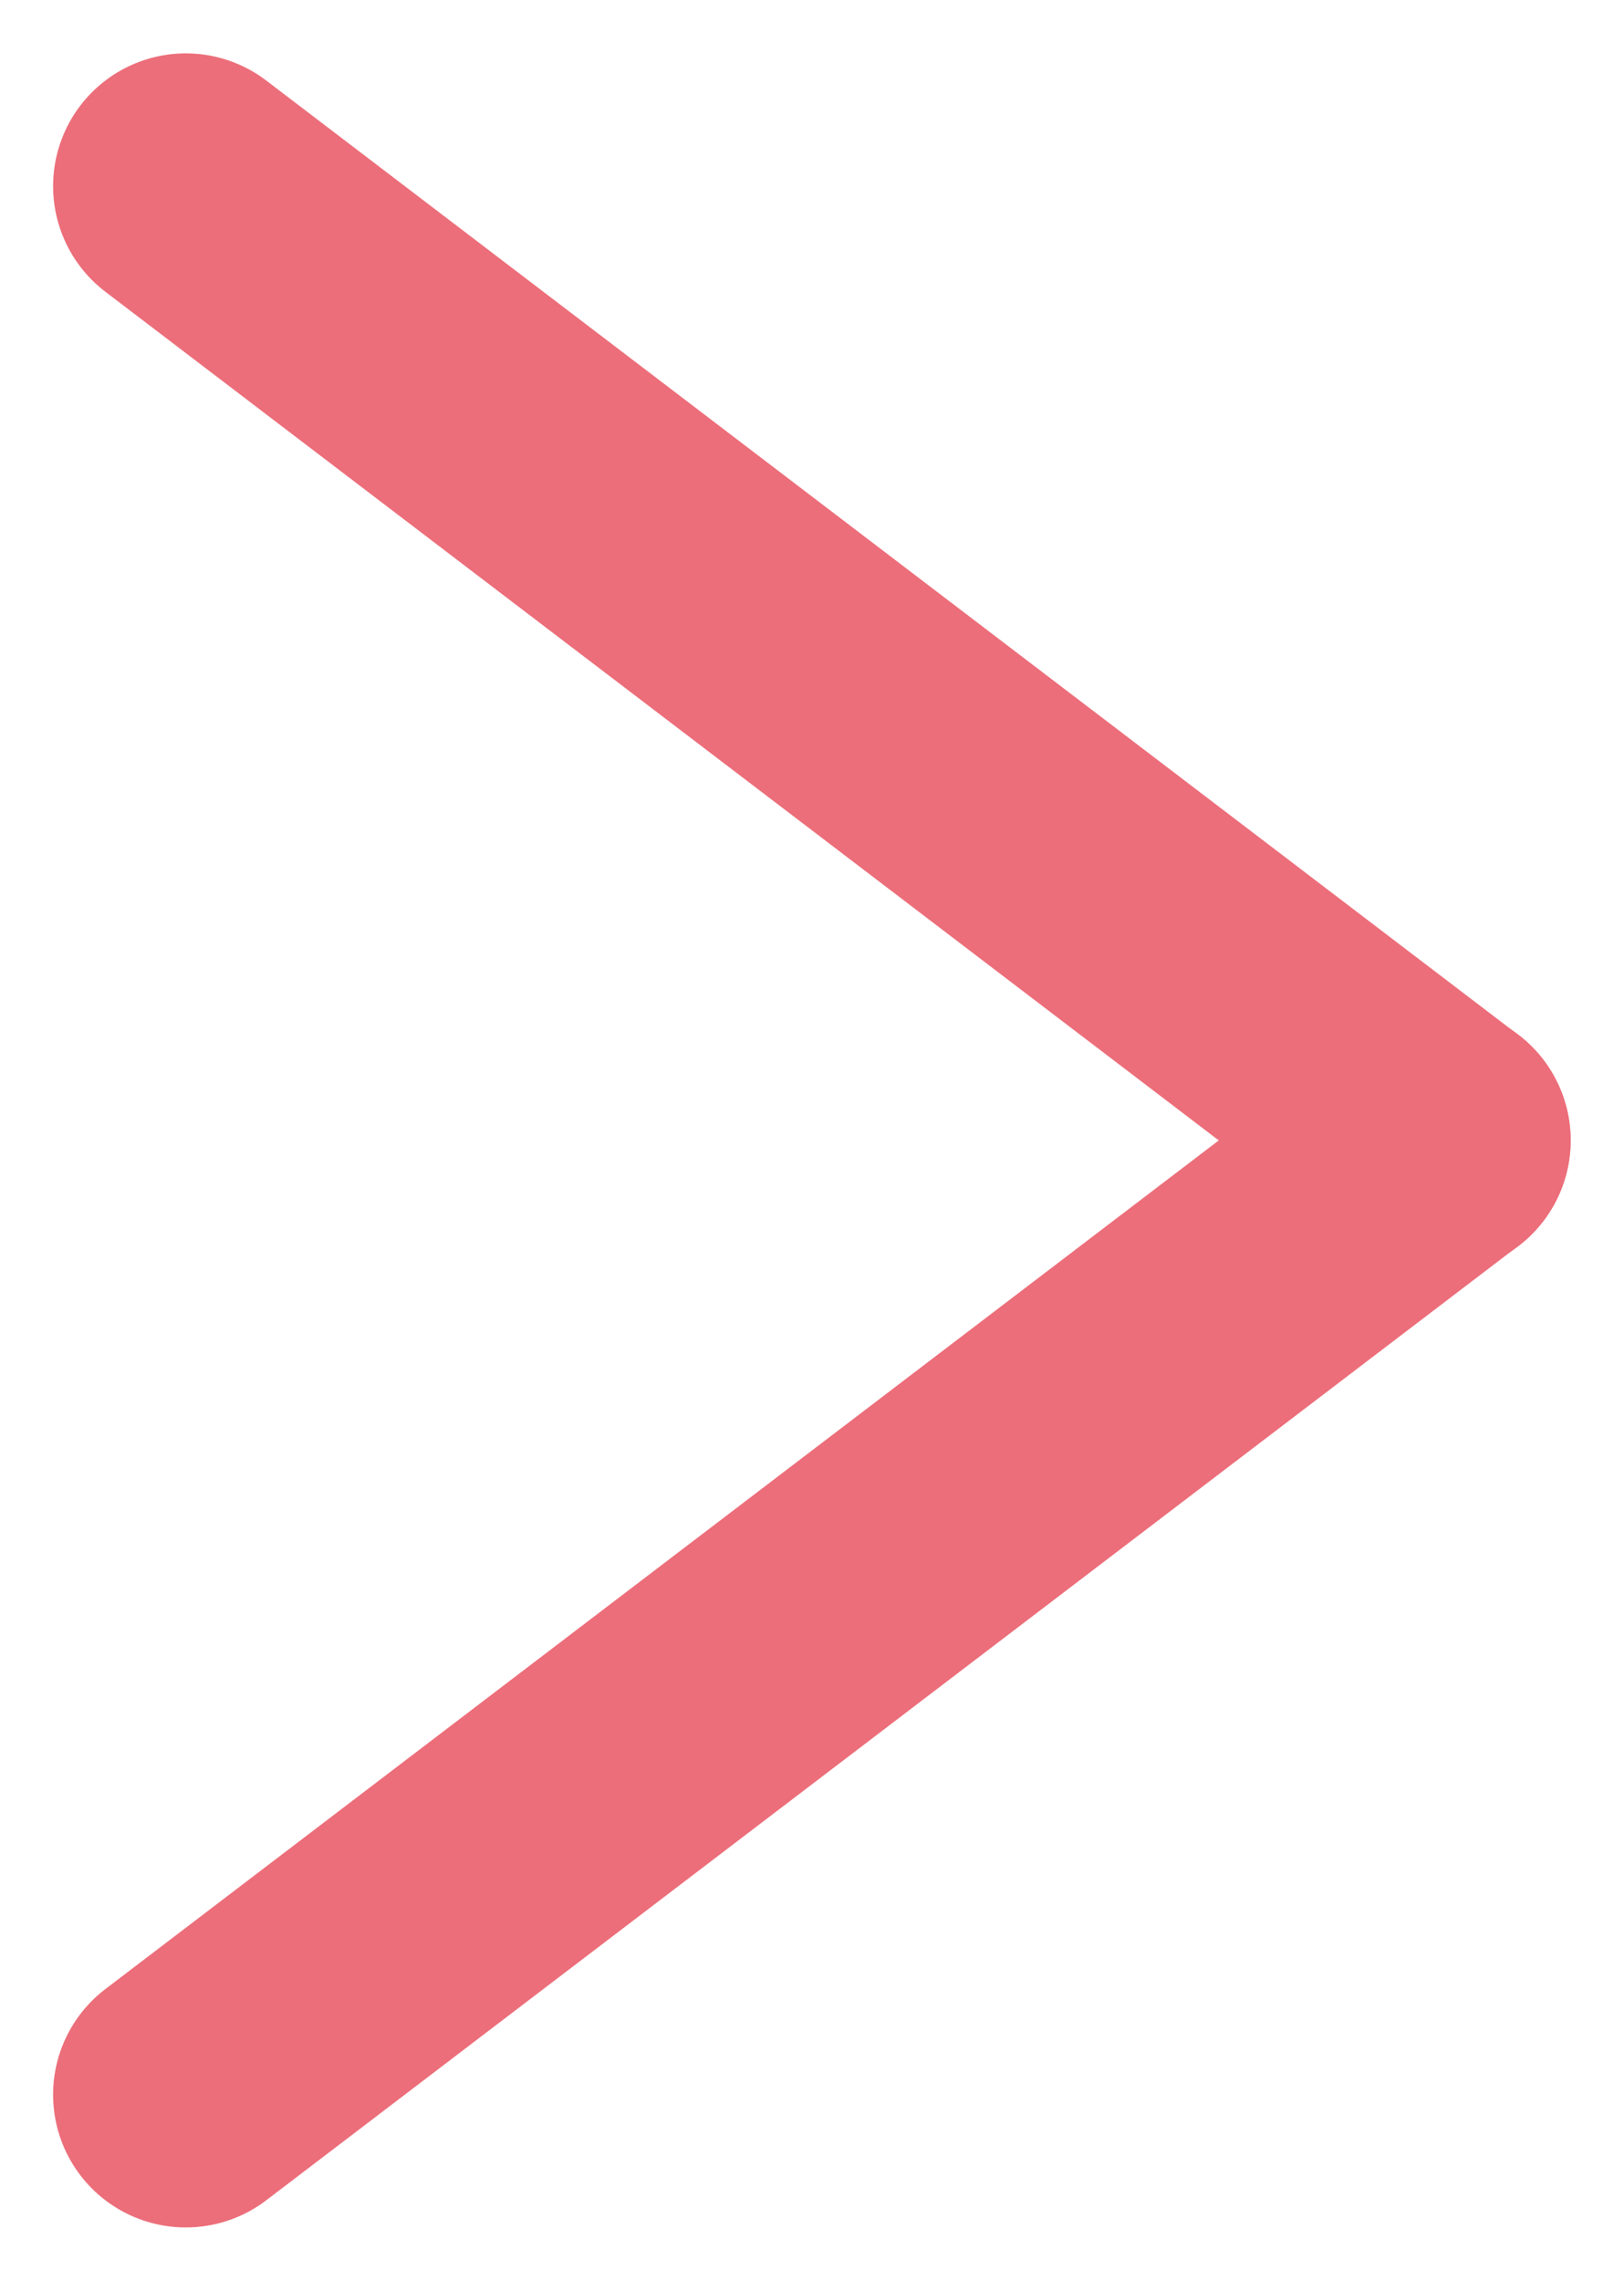 <svg xmlns="http://www.w3.org/2000/svg" width="6.118" height="8.589" viewBox="0 0 6.118 8.589">
  <g id="Group_2194" data-name="Group 2194" transform="translate(-6.668 -5.162)">
    <line id="Line_103" data-name="Line 103" x2="4.717" y2="3.594" transform="translate(7.368 5.863)" fill="none" stroke="#ec6e7a" stroke-linecap="round" stroke-width="1"/>
    <line id="Line_104" data-name="Line 104" y1="3.594" x2="4.717" transform="translate(7.368 9.456)" fill="none" stroke="#ec6e7a" stroke-linecap="round" stroke-width="1"/>
  </g>
</svg>
